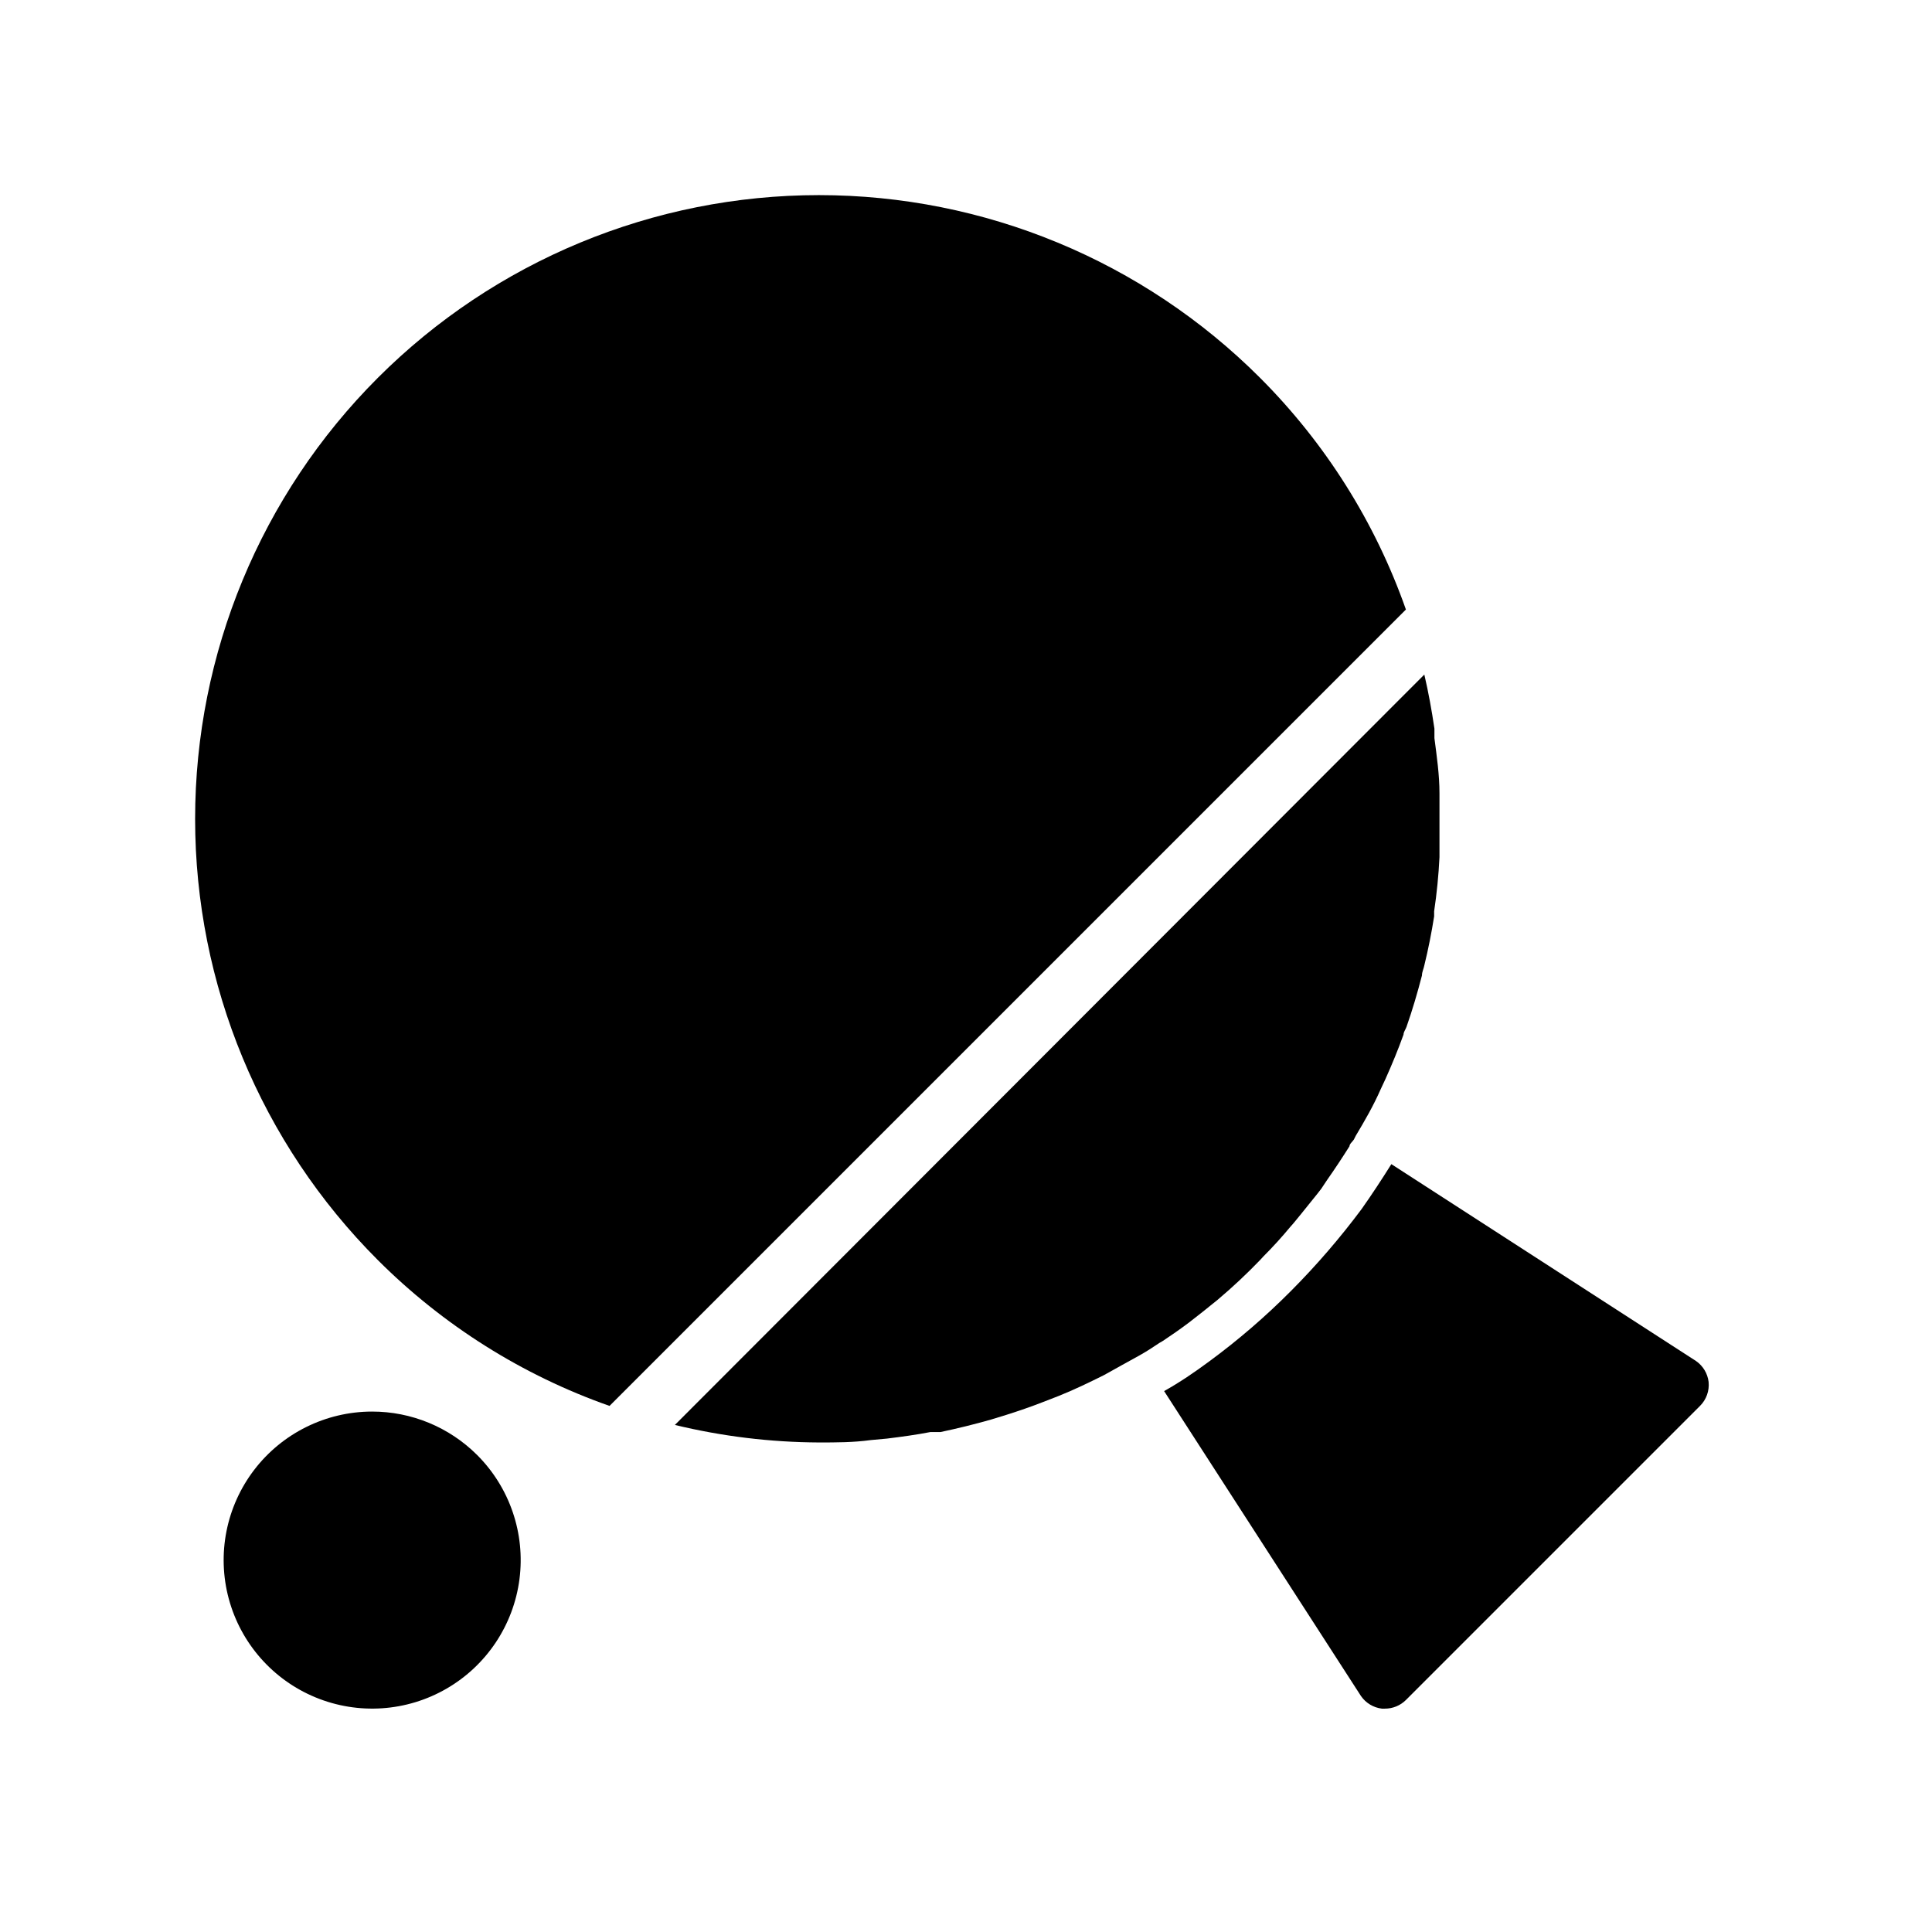 <?xml version="1.0" encoding="UTF-8"?>
<!-- Uploaded to: SVG Repo, www.svgrepo.com, Generator: SVG Repo Mixer Tools -->
<svg fill="#000000" width="800px" height="800px" version="1.1" viewBox="144 144 512 512" xmlns="http://www.w3.org/2000/svg">
 <g>
  <path d="m242.56 518.08c-12.234 0.023-23.766 5.734-31.199 15.453-7.43 9.719-9.918 22.344-6.734 34.156 3.188 11.812 11.684 21.473 22.996 26.137 11.312 4.668 24.148 3.805 34.734-2.328 10.59-6.133 17.723-16.84 19.305-28.973 1.578-12.133-2.574-24.312-11.234-32.953-7.398-7.375-17.422-11.512-27.867-11.492z"/>
  <path d="m379.06 525.24c3.856-0.473 7.871-1.023 11.492-1.73h2.676c4.488-0.945 8.973-2.047 13.383-3.305l4.094-1.258c3.227-1.023 6.453-2.125 9.684-3.387l4.25-1.652c4.094-1.652 7.871-3.465 11.965-5.512l4.801-2.676 4.566-2.519c1.812-1.023 3.543-2.125 5.273-3.305l0.945-0.551c2.363-1.574 4.644-3.148 6.926-4.879s2.363-1.891 3.621-2.832l4.016-3.227 0.004-0.008c3.902-3.297 7.633-6.793 11.176-10.473l0.867-0.945c2.519-2.519 4.879-5.117 7.164-7.871 1.023-1.102 1.891-2.281 2.832-3.387l4.25-5.273 1.102-1.418 1.574-2.363c2.047-2.914 4.016-5.902 5.902-8.895 0-0.629 0.789-1.18 1.18-1.812l0.473-0.945c2.441-4.094 4.644-7.871 6.691-12.516l1.18-2.519c1.73-3.856 3.387-7.871 4.801-11.809 0-0.707 0.551-1.34 0.789-2.047 1.574-4.488 2.914-9.055 4.094-13.617 0-0.945 0.473-1.812 0.629-2.676 1.051-4.305 1.914-8.633 2.598-12.988v-1.34c0.707-4.723 1.18-9.523 1.418-14.328v-2.519-14.406c0-4.879-0.707-9.762-1.34-14.641v-2.519c-0.707-4.801-1.574-9.605-2.676-14.328l-198.61 198.86c12.504 3.027 25.316 4.586 38.18 4.644 4.566 0 9.133 0 13.699-0.629z"/>
  <path d="m477.93 244.13c-31-31.004-73.051-48.422-116.9-48.422-43.844 0-85.895 17.418-116.9 48.422-31.004 31.004-48.422 73.055-48.422 116.9 0 43.848 17.418 85.898 48.422 116.9 17.316 17.316 38.301 30.527 61.402 38.652l211.05-211.05c-8.125-23.102-21.336-44.086-38.652-61.402z"/>
  <path d="m593.49 504.7-80.766-52.191c-2.519 4.016-5.039 7.871-7.871 11.887-5.723 7.68-11.984 14.941-18.738 21.727-6.727 6.766-13.961 13.004-21.648 18.656-3.938 2.914-7.871 5.59-11.965 7.871l52.191 80.848c1.285 1.836 3.289 3.039 5.512 3.309h0.789-0.004c2.094 0.012 4.106-0.812 5.59-2.285l77.934-77.934c1.684-1.672 2.523-4.016 2.285-6.375-0.27-2.223-1.473-4.227-3.309-5.512z"/>
 </g>
</svg>